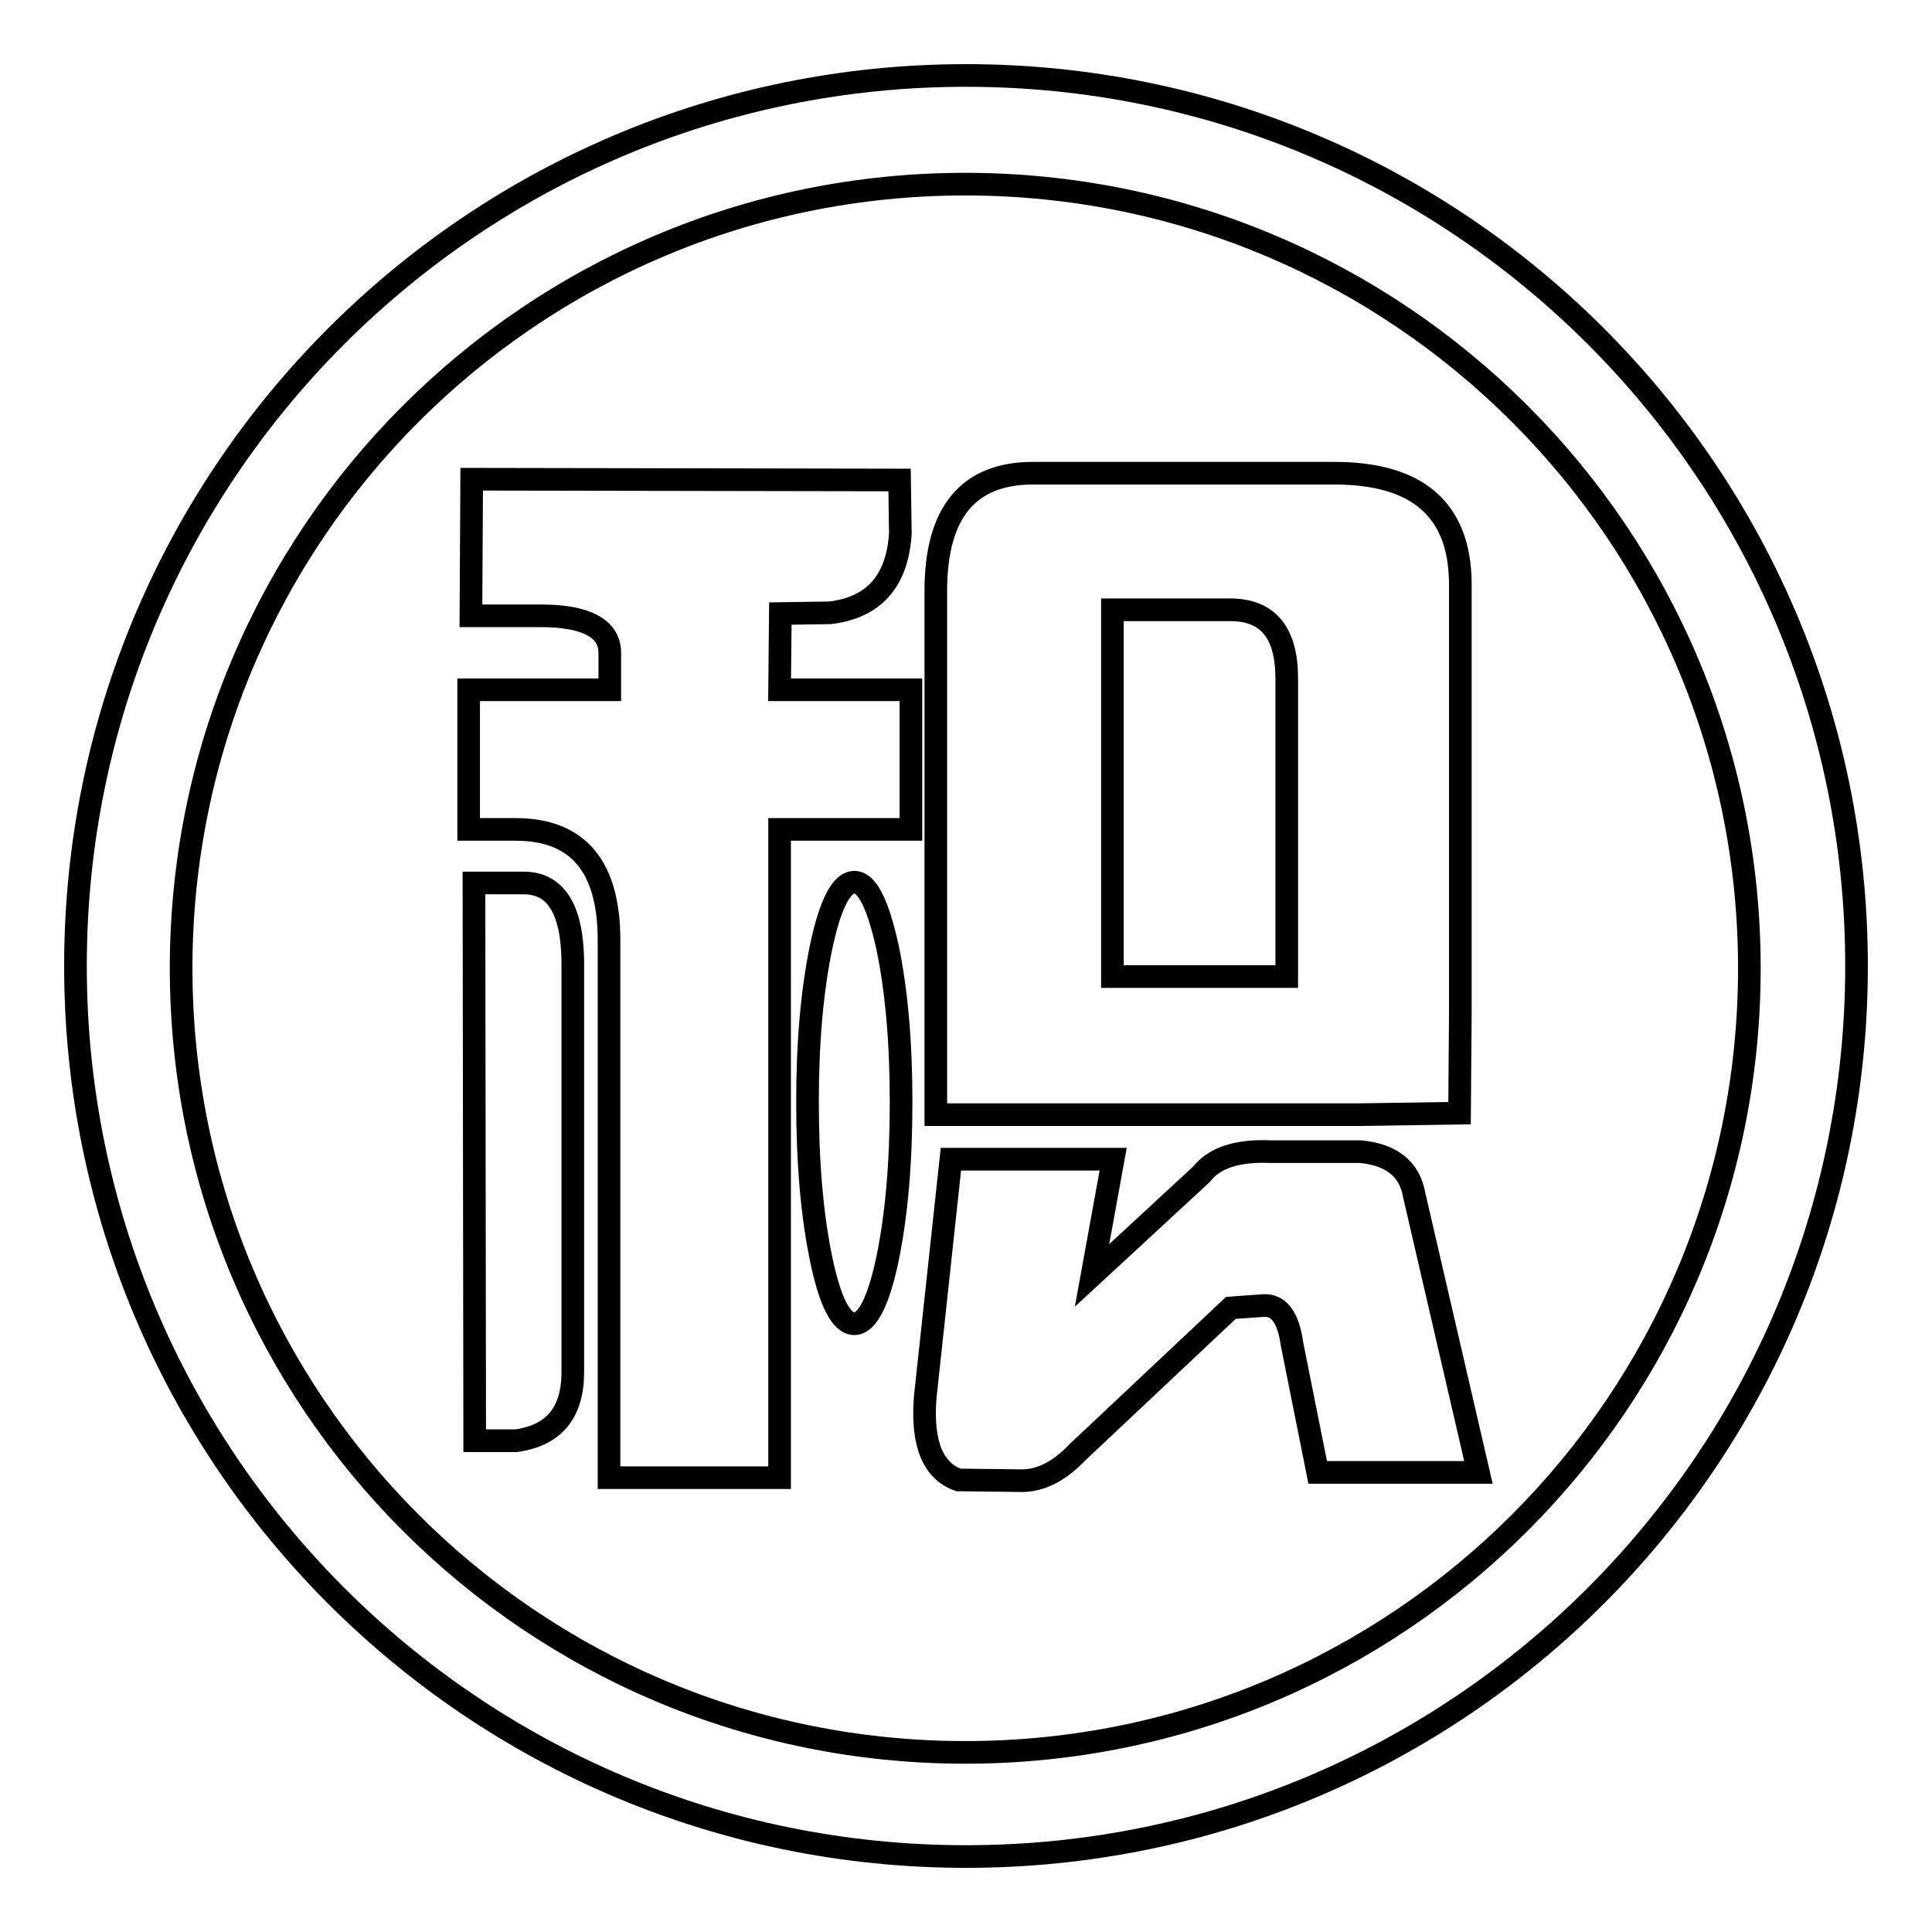 <?xml version="1.0" encoding="utf-8"?>
<!-- Svg Vector Icons : http://www.onlinewebfonts.com/icon -->
<!DOCTYPE svg PUBLIC "-//W3C//DTD SVG 1.1//EN" "http://www.w3.org/Graphics/SVG/1.1/DTD/svg11.dtd">
<svg version="1.1" xmlns="http://www.w3.org/2000/svg" xmlns:xlink="http://www.w3.org/1999/xlink" x="0px" y="0px" viewBox="0 0 256 256" enable-background="new 0 0 256 256" xml:space="preserve">
<g><g><path stroke-width="3" fill-opacity="0" stroke="#000000"  d="M128,10C62.8,10,10,62.8,10,128c0,65.2,52.8,118,118,118c65.2,0,118-52.8,118-118C246,62.8,193.2,10,128,10z M127.9,232.2C70.5,232.2,24,185.7,24,128.3C24,70.9,70.5,24.4,127.9,24.4c57.4,0,103.9,46.5,103.9,103.9C231.8,185.7,185.3,232.2,127.9,232.2z"/><path stroke-width="3" fill-opacity="0" stroke="#000000"  d="M193.4,147.5l0.1-13.1V77.2c-0.1-9.7-5.7-14.5-16.7-14.5h-39.9c-8.6,0-12.9,5.2-12.9,15.6v51.3v8.9v9.2H180L193.4,147.5L193.4,147.5z M170.4,129.4h-23V80.8h15.6c5,0,7.5,3,7.5,9.1V129.4z"/><path stroke-width="3" fill-opacity="0" stroke="#000000"  d="M69.4,117h-6.6l0.1,73.9h5.5c5-0.7,7.5-3.7,7.5-9.1v-54.5C75.8,120.4,73.6,117,69.4,117z"/><path stroke-width="3" fill-opacity="0" stroke="#000000"  d="M113.2,116.9c-1.7,0-3.2,2.9-4.4,8.6c-1.2,5.8-1.8,12.6-1.8,20.5c0,8.1,0.6,15,1.8,20.8c1.2,5.8,2.7,8.6,4.4,8.6c1.7,0,3.2-2.9,4.4-8.6c1.2-5.8,1.8-12.7,1.8-20.8c0-7.9-0.6-14.7-1.8-20.5C116.3,119.7,114.9,116.9,113.2,116.9z"/><path stroke-width="3" fill-opacity="0" stroke="#000000"  d="M103.4,81.3l6.6-0.1c5.8-0.7,8.9-4.2,9.3-10.5l-0.1-7.1l-56.7-0.1l-0.1,18.1h9.3c6,0,9.1,1.7,9.1,4.9v4.9H62.1v18.5h6.2c8.3,0,12.4,4.9,12.4,14.7v71.2h22.6v-85.9h17.4V91.4h-17.4L103.4,81.3L103.4,81.3z"/><path stroke-width="3" fill-opacity="0" stroke="#000000"  d="M180.3,152.6h-11.9c-4.4-0.2-7.5,0.8-9.2,3L144.7,169l2.8-15.4H126l-3.4,31.5c-0.5,6.1,1,9.8,4.4,11l8.6,0.1c2.6-0.1,4.9-1.4,7.2-3.8l20.3-19.1l4.2-0.3c2.1-0.2,3.4,1.5,3.9,5.1l3.4,17h21.3l-8.5-36.7C186.8,154.9,184.4,153,180.3,152.6z"/></g></g>
</svg>